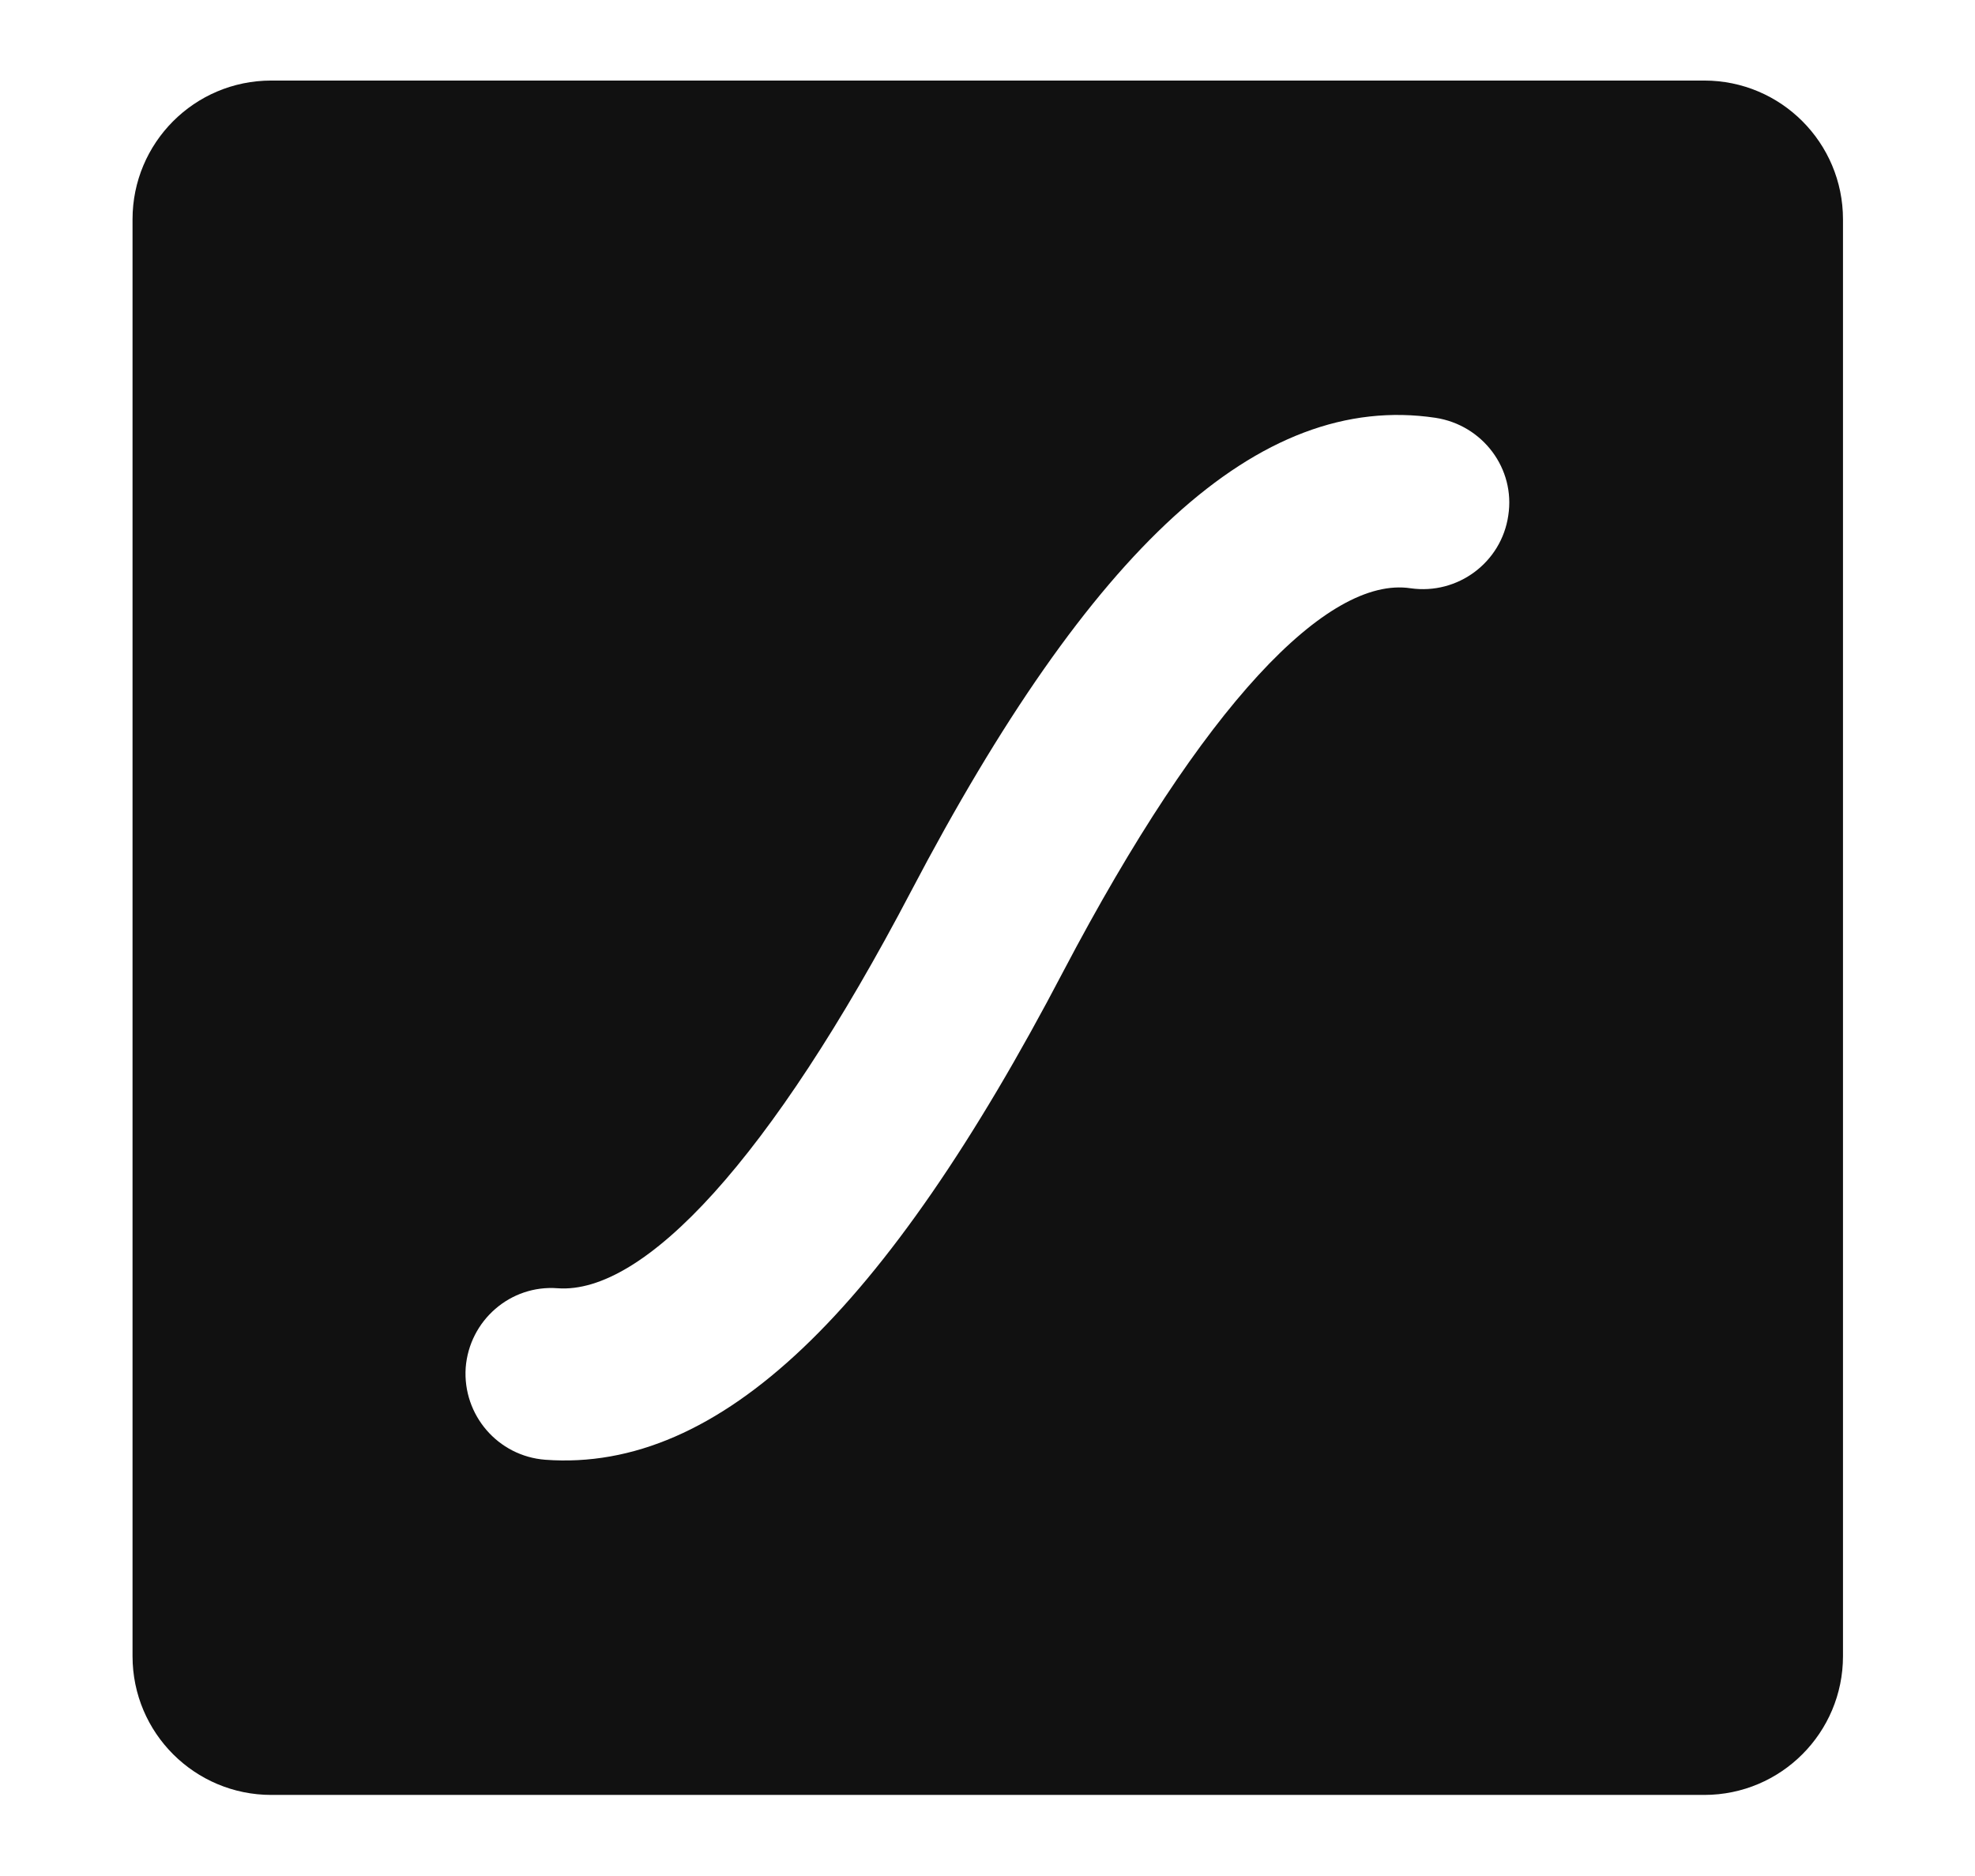 <?xml version="1.0" encoding="utf-8"?>
<!-- Generator: Adobe Illustrator 24.1.2, SVG Export Plug-In . SVG Version: 6.00 Build 0)  -->
<svg version="1.1" id="Layer_1" xmlns="http://www.w3.org/2000/svg" xmlns:xlink="http://www.w3.org/1999/xlink" x="0px" y="0px"
	 viewBox="0 0 380 361" style="enable-background:new 0 0 380 361;" xml:space="preserve">
<style type="text/css">
	.st0{fill:#111111;}
</style>
<desc>Created with Sketch.</desc>
<g id="lf_Symbol" transform="translate(1, 0)">
	<path class="st0" d="M326.9,15.5H51.2c-14.8,0-26.7,12-26.7,26.7v276.5c0,14.8,12,26.7,26.7,26.7h275.7c14.8,0,26.7-12,26.7-26.7
		V42.2C353.6,27.5,341.7,15.5,326.9,15.5z M289.2,99.2c-1.3,9-9.7,15.3-18.8,14c-16-2.4-39.9,22.5-66.8,73.7
		c-34.2,65.4-66.1,96.5-99.7,94c-9.1-0.7-15.9-8.6-15.3-17.7c0.7-9.1,8.6-16,17.7-15.3c16.6,1.2,40.9-24.7,68-76.4
		c34.5-65.8,66.8-96.2,100.9-91.1C284.3,81.8,290.6,90.2,289.2,99.2z"/>
</g>
</svg>
